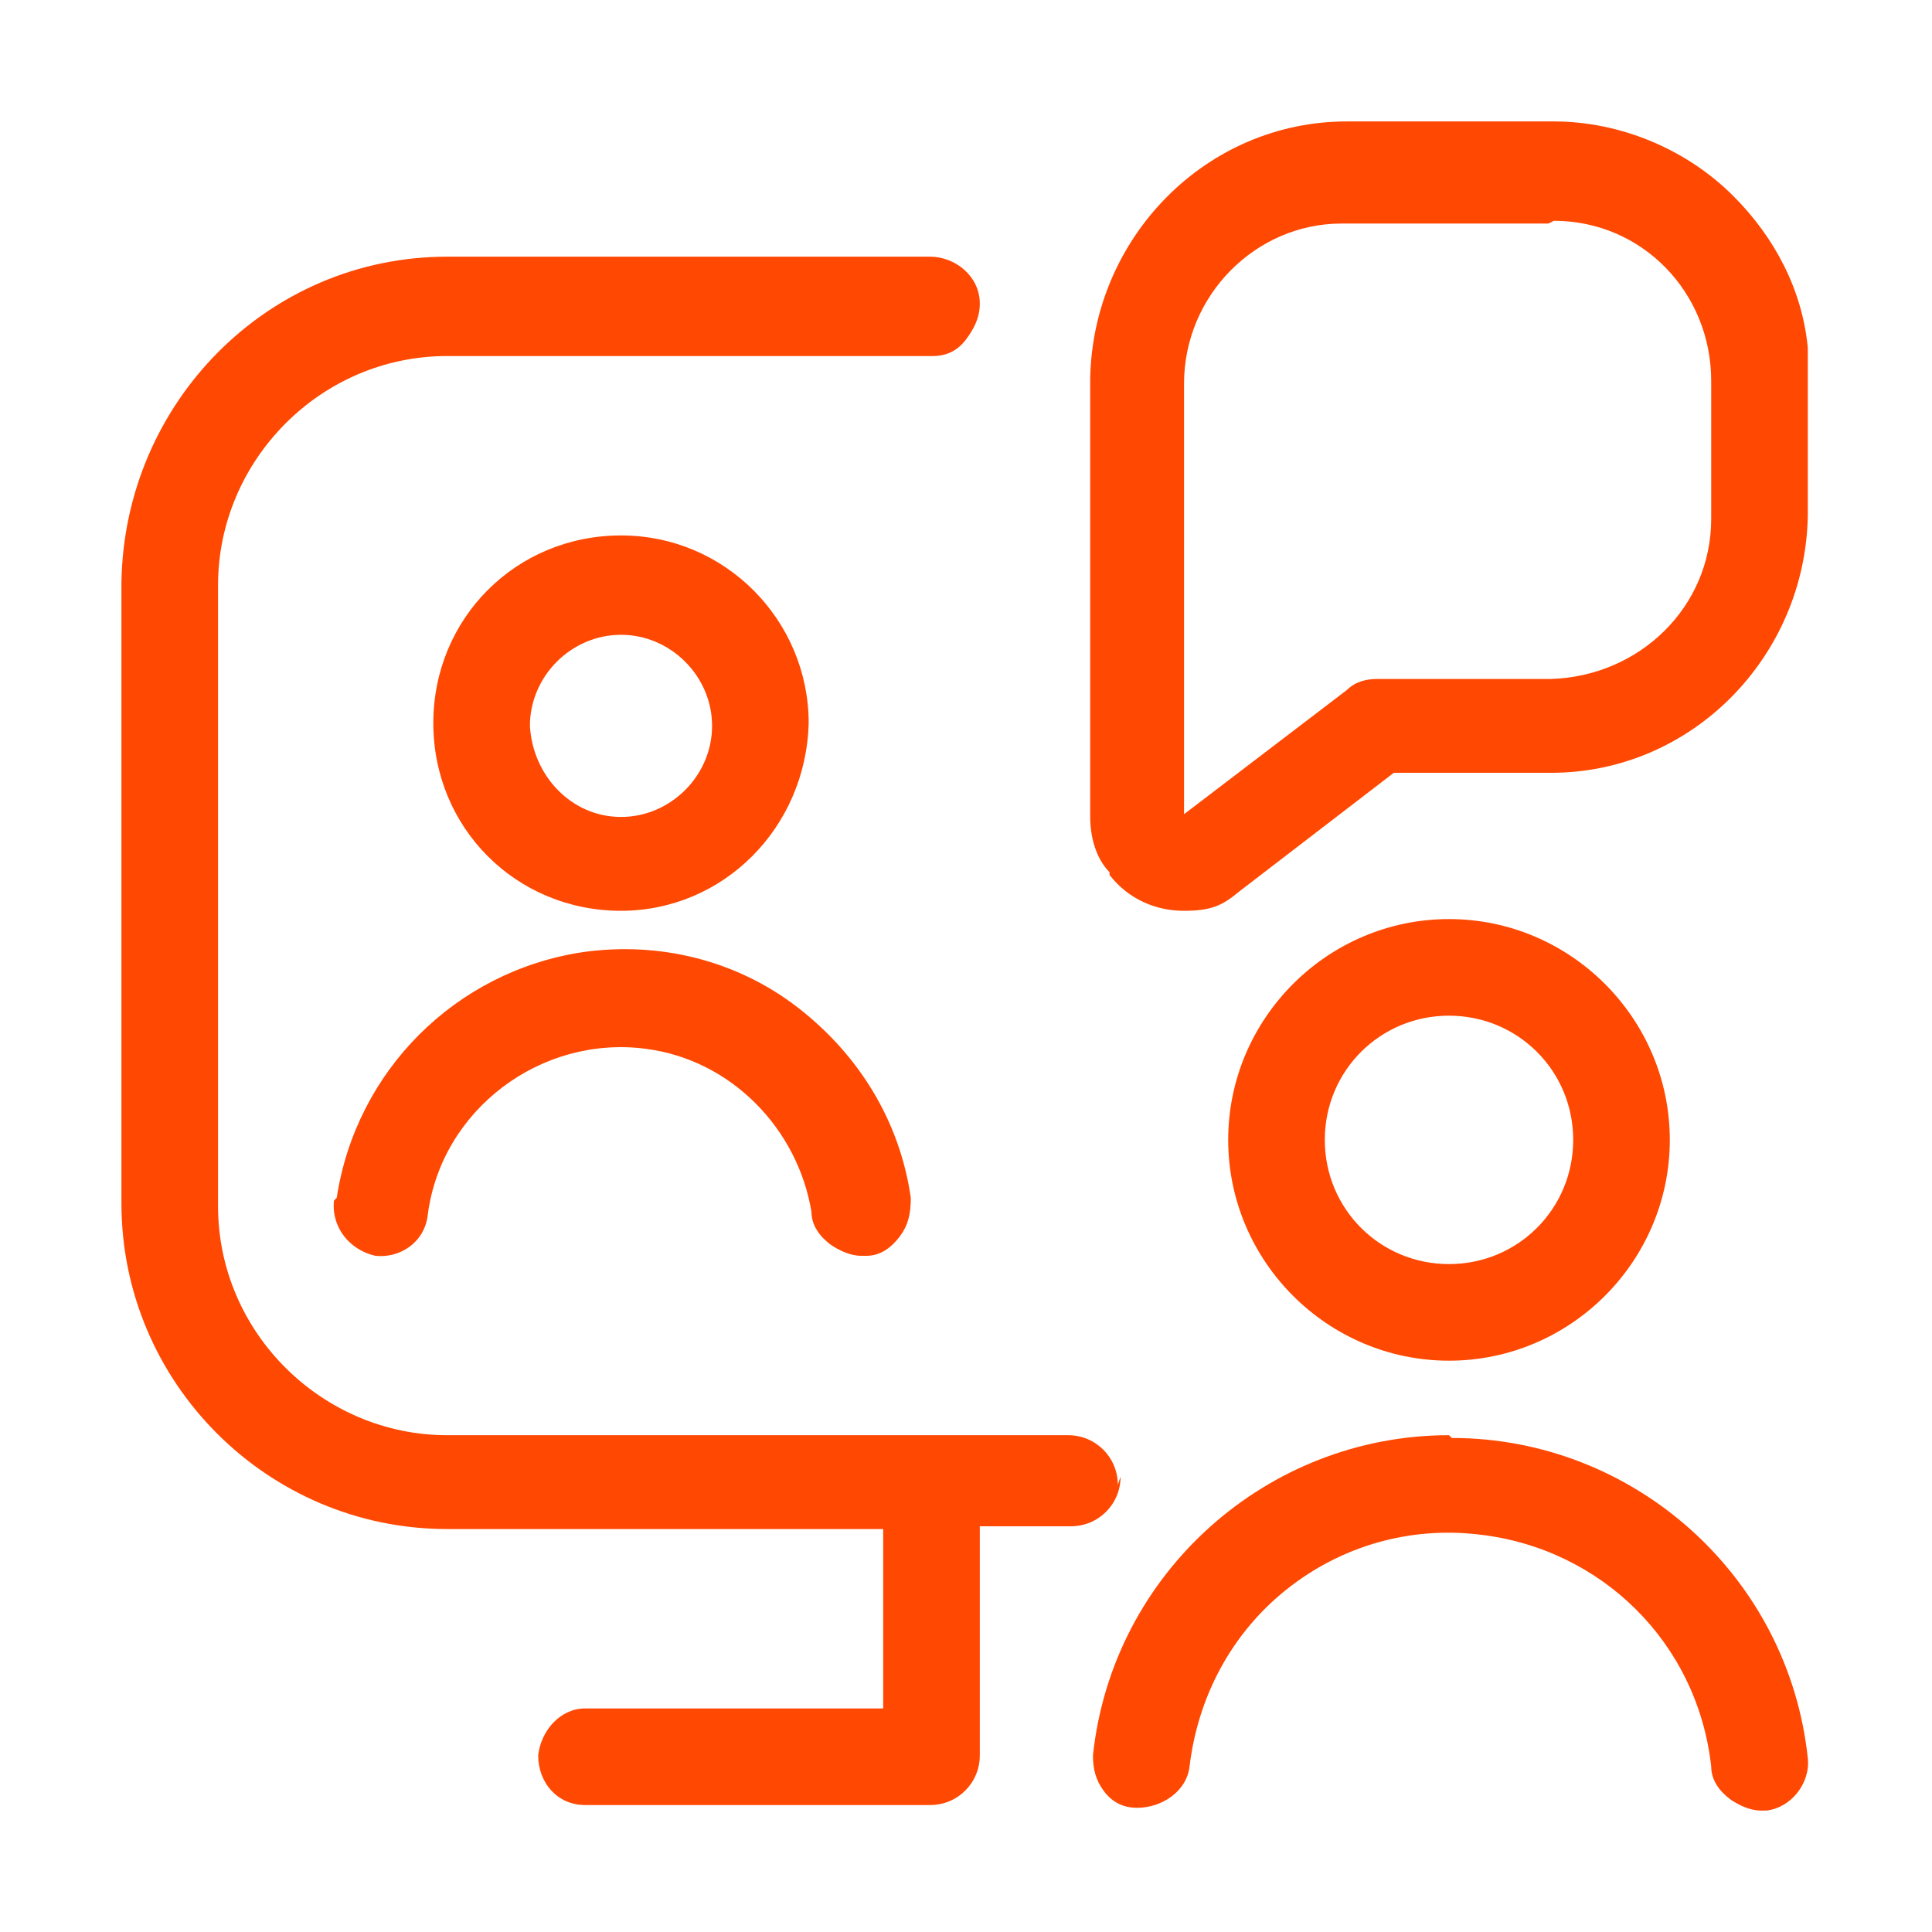 <svg xmlns="http://www.w3.org/2000/svg" id="Capa_1" viewBox="0 0 70 70"><defs><style>.st0{fill:#ff4802}</style></defs><path d="M44.5 41.3c0 4.4 3.6 8 8 8s8-3.6 8-8-3.6-8-8-8-8 3.6-8 8Zm3.5 0c0-2.5 2-4.5 4.5-4.5s4.5 2 4.5 4.5-2 4.5-4.5 4.5-4.5-2-4.5-4.5ZM40.2 31.7c.7.9 1.7 1.3 2.7 1.3s1.4-.2 2-.7l5.6-4.3h5.7c5.1 0 9.2-4.2 9.3-9.3v-6.1c-.2-2.1-1.2-4-2.7-5.5-1.7-1.7-4.1-2.7-6.5-2.7h-7.5c-5.1 0-9.2 4.2-9.3 9.3v15.9c0 .7.2 1.5.7 2ZM56.3 8c3.2 0 5.7 2.6 5.7 5.8v5c0 3.2-2.6 5.7-5.8 5.8h-6.3c-.4 0-.8.1-1.1.4l-5.9 4.5V13.9c0-3.2 2.6-5.8 5.7-5.8h7.5ZM12.1 43.5c-.1 1 .6 1.8 1.5 2 .9.1 1.8-.5 1.9-1.5.5-3.8 4.1-6.5 7.9-6 3.1.4 5.5 2.9 6 5.9 0 .5.3.9.7 1.2.3.2.7.4 1.1.4h.2c.5 0 .9-.3 1.2-.7s.4-.8.4-1.4c-.4-2.8-1.9-5.2-4.1-6.9-2.2-1.7-5-2.4-7.8-2-4.6.7-8.2 4.3-8.9 8.9ZM52.5 52c-6.6 0-12.2 5-12.9 11.6 0 .5.1.9.4 1.3.3.4.7.6 1.2.6.9 0 1.8-.6 1.9-1.5.3-2.5 1.5-4.8 3.5-6.4 2-1.6 4.5-2.3 7-2 4.4.5 7.9 3.9 8.4 8.4 0 .5.3.9.7 1.2.3.2.7.4 1.1.4h.2c.9-.1 1.6-1 1.5-1.9-.7-6.6-6.3-11.6-12.9-11.6ZM22.5 33c3.7 0 6.7-3 6.8-6.8 0-3.7-3-6.8-6.8-6.8s-6.8 3-6.8 6.8 3 6.8 6.8 6.8Zm0-10c1.8 0 3.3 1.5 3.3 3.3s-1.5 3.3-3.3 3.3c-1.8 0-3.2-1.5-3.3-3.3 0-1.8 1.5-3.3 3.3-3.3Z" class="st0"></path><path d="M40.5 53.8c0-1-.8-1.8-1.8-1.8H16.2c-4.5 0-8.3-3.7-8.3-8.3V21.2c0-4.5 3.7-8.3 8.3-8.3h17.6c.5 0 .9-.2 1.2-.6s.5-.8.5-1.3c0-1-.9-1.7-1.8-1.7H16.2c-6.5 0-11.7 5.3-11.8 11.8v22.5c0 6.5 5.3 11.8 11.8 11.8H32v6.5H21.2c-.9 0-1.6.8-1.7 1.7 0 1 .7 1.8 1.7 1.8h12.5c1 0 1.8-.8 1.8-1.8v-8.3h3.3c1 0 1.8-.8 1.8-1.8Z" class="st0"></path></svg>